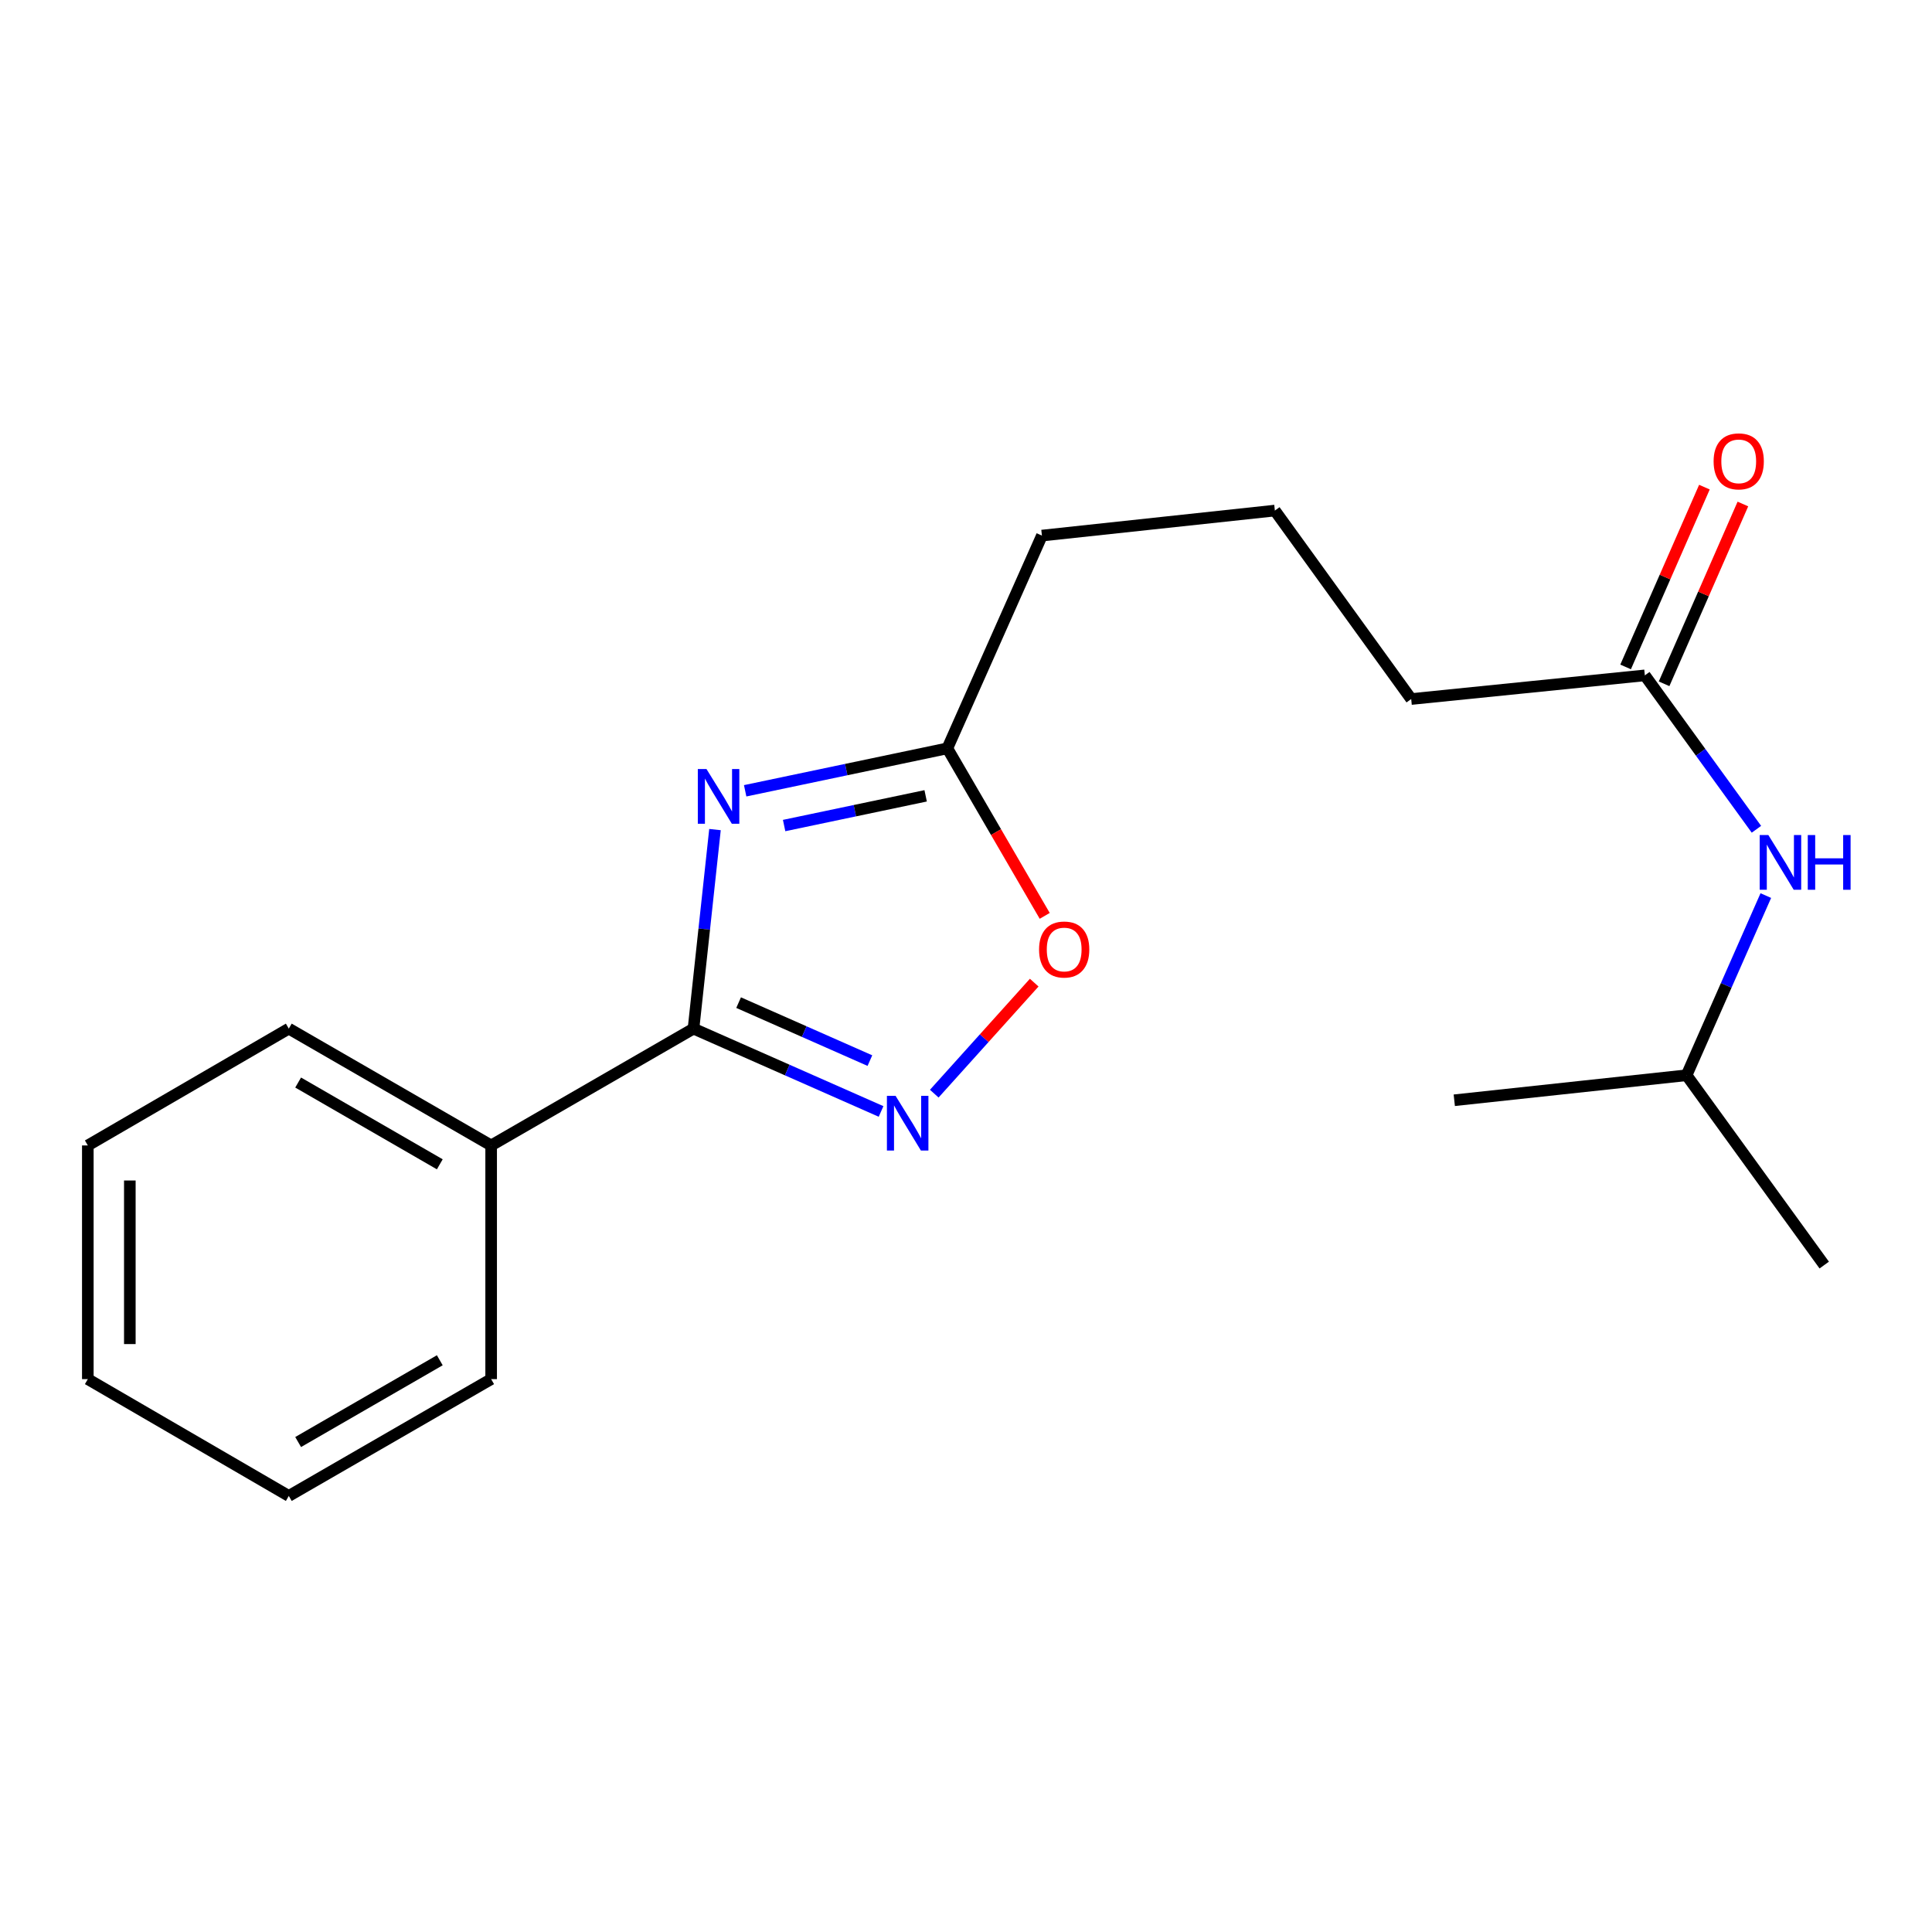 <?xml version='1.0' encoding='iso-8859-1'?>
<svg version='1.1' baseProfile='full'
              xmlns='http://www.w3.org/2000/svg'
                      xmlns:rdkit='http://www.rdkit.org/xml'
                      xmlns:xlink='http://www.w3.org/1999/xlink'
                  xml:space='preserve'
width='1000px' height='1000px' viewBox='0 0 1000 1000'>
<!-- END OF HEADER -->
<rect style='opacity:1.0;fill:#FFFFFF;stroke:none' width='1000' height='1000' x='0' y='0'> </rect>
<path class='bond-0' d='M 370.076,429.389 L 364.516,480.904' style='fill:none;fill-rule:evenodd;stroke:#0000FF;stroke-width:6px;stroke-linecap:butt;stroke-linejoin:miter;stroke-opacity:1' />
<path class='bond-0' d='M 364.516,480.904 L 358.956,532.419' style='fill:none;fill-rule:evenodd;stroke:#000000;stroke-width:6px;stroke-linecap:butt;stroke-linejoin:miter;stroke-opacity:1' />
<path class='bond-2' d='M 385.696,409.316 L 438.02,398.33' style='fill:none;fill-rule:evenodd;stroke:#0000FF;stroke-width:6px;stroke-linecap:butt;stroke-linejoin:miter;stroke-opacity:1' />
<path class='bond-2' d='M 438.02,398.33 L 490.344,387.344' style='fill:none;fill-rule:evenodd;stroke:#000000;stroke-width:6px;stroke-linecap:butt;stroke-linejoin:miter;stroke-opacity:1' />
<path class='bond-2' d='M 405.861,427.301 L 442.488,419.611' style='fill:none;fill-rule:evenodd;stroke:#0000FF;stroke-width:6px;stroke-linecap:butt;stroke-linejoin:miter;stroke-opacity:1' />
<path class='bond-2' d='M 442.488,419.611 L 479.115,411.921' style='fill:none;fill-rule:evenodd;stroke:#000000;stroke-width:6px;stroke-linecap:butt;stroke-linejoin:miter;stroke-opacity:1' />
<path class='bond-1' d='M 358.956,532.419 L 407.497,553.854' style='fill:none;fill-rule:evenodd;stroke:#000000;stroke-width:6px;stroke-linecap:butt;stroke-linejoin:miter;stroke-opacity:1' />
<path class='bond-1' d='M 407.497,553.854 L 456.038,575.289' style='fill:none;fill-rule:evenodd;stroke:#0000FF;stroke-width:6px;stroke-linecap:butt;stroke-linejoin:miter;stroke-opacity:1' />
<path class='bond-1' d='M 382.303,518.958 L 416.281,533.962' style='fill:none;fill-rule:evenodd;stroke:#000000;stroke-width:6px;stroke-linecap:butt;stroke-linejoin:miter;stroke-opacity:1' />
<path class='bond-1' d='M 416.281,533.962 L 450.26,548.967' style='fill:none;fill-rule:evenodd;stroke:#0000FF;stroke-width:6px;stroke-linecap:butt;stroke-linejoin:miter;stroke-opacity:1' />
<path class='bond-6' d='M 358.956,532.419 L 254.218,592.882' style='fill:none;fill-rule:evenodd;stroke:#000000;stroke-width:6px;stroke-linecap:butt;stroke-linejoin:miter;stroke-opacity:1' />
<path class='bond-19' d='M 483.574,566.077 L 509.44,537.345' style='fill:none;fill-rule:evenodd;stroke:#0000FF;stroke-width:6px;stroke-linecap:butt;stroke-linejoin:miter;stroke-opacity:1' />
<path class='bond-19' d='M 509.44,537.345 L 535.307,508.613' style='fill:none;fill-rule:evenodd;stroke:#FF0000;stroke-width:6px;stroke-linecap:butt;stroke-linejoin:miter;stroke-opacity:1' />
<path class='bond-3' d='M 490.344,387.344 L 515.545,430.699' style='fill:none;fill-rule:evenodd;stroke:#000000;stroke-width:6px;stroke-linecap:butt;stroke-linejoin:miter;stroke-opacity:1' />
<path class='bond-3' d='M 515.545,430.699 L 540.747,474.053' style='fill:none;fill-rule:evenodd;stroke:#FF0000;stroke-width:6px;stroke-linecap:butt;stroke-linejoin:miter;stroke-opacity:1' />
<path class='bond-8' d='M 490.344,387.344 L 539.294,277.218' style='fill:none;fill-rule:evenodd;stroke:#000000;stroke-width:6px;stroke-linecap:butt;stroke-linejoin:miter;stroke-opacity:1' />
<path class='bond-4' d='M 851.371,349.568 L 730.433,361.818' style='fill:none;fill-rule:evenodd;stroke:#000000;stroke-width:6px;stroke-linecap:butt;stroke-linejoin:miter;stroke-opacity:1' />
<path class='bond-5' d='M 851.371,349.568 L 880.248,389.4' style='fill:none;fill-rule:evenodd;stroke:#000000;stroke-width:6px;stroke-linecap:butt;stroke-linejoin:miter;stroke-opacity:1' />
<path class='bond-5' d='M 880.248,389.4 L 909.126,429.232' style='fill:none;fill-rule:evenodd;stroke:#0000FF;stroke-width:6px;stroke-linecap:butt;stroke-linejoin:miter;stroke-opacity:1' />
<path class='bond-7' d='M 861.329,353.933 L 881.725,307.401' style='fill:none;fill-rule:evenodd;stroke:#000000;stroke-width:6px;stroke-linecap:butt;stroke-linejoin:miter;stroke-opacity:1' />
<path class='bond-7' d='M 881.725,307.401 L 902.121,260.868' style='fill:none;fill-rule:evenodd;stroke:#FF0000;stroke-width:6px;stroke-linecap:butt;stroke-linejoin:miter;stroke-opacity:1' />
<path class='bond-7' d='M 841.413,345.204 L 861.809,298.671' style='fill:none;fill-rule:evenodd;stroke:#000000;stroke-width:6px;stroke-linecap:butt;stroke-linejoin:miter;stroke-opacity:1' />
<path class='bond-7' d='M 861.809,298.671 L 882.205,252.139' style='fill:none;fill-rule:evenodd;stroke:#FF0000;stroke-width:6px;stroke-linecap:butt;stroke-linejoin:miter;stroke-opacity:1' />
<path class='bond-11' d='M 913.986,463.552 L 893.478,510.048' style='fill:none;fill-rule:evenodd;stroke:#0000FF;stroke-width:6px;stroke-linecap:butt;stroke-linejoin:miter;stroke-opacity:1' />
<path class='bond-11' d='M 893.478,510.048 L 872.971,556.544' style='fill:none;fill-rule:evenodd;stroke:#000000;stroke-width:6px;stroke-linecap:butt;stroke-linejoin:miter;stroke-opacity:1' />
<path class='bond-12' d='M 254.218,592.882 L 149.48,532.419' style='fill:none;fill-rule:evenodd;stroke:#000000;stroke-width:6px;stroke-linecap:butt;stroke-linejoin:miter;stroke-opacity:1' />
<path class='bond-12' d='M 227.636,602.645 L 154.319,560.321' style='fill:none;fill-rule:evenodd;stroke:#000000;stroke-width:6px;stroke-linecap:butt;stroke-linejoin:miter;stroke-opacity:1' />
<path class='bond-13' d='M 254.218,592.882 L 254.218,713.833' style='fill:none;fill-rule:evenodd;stroke:#000000;stroke-width:6px;stroke-linecap:butt;stroke-linejoin:miter;stroke-opacity:1' />
<path class='bond-10' d='M 539.294,277.218 L 659.87,264.268' style='fill:none;fill-rule:evenodd;stroke:#000000;stroke-width:6px;stroke-linecap:butt;stroke-linejoin:miter;stroke-opacity:1' />
<path class='bond-9' d='M 730.433,361.818 L 659.87,264.268' style='fill:none;fill-rule:evenodd;stroke:#000000;stroke-width:6px;stroke-linecap:butt;stroke-linejoin:miter;stroke-opacity:1' />
<path class='bond-14' d='M 872.971,556.544 L 944.222,654.795' style='fill:none;fill-rule:evenodd;stroke:#000000;stroke-width:6px;stroke-linecap:butt;stroke-linejoin:miter;stroke-opacity:1' />
<path class='bond-15' d='M 872.971,556.544 L 752.733,569.494' style='fill:none;fill-rule:evenodd;stroke:#000000;stroke-width:6px;stroke-linecap:butt;stroke-linejoin:miter;stroke-opacity:1' />
<path class='bond-16' d='M 149.48,532.419 L 45.455,592.882' style='fill:none;fill-rule:evenodd;stroke:#000000;stroke-width:6px;stroke-linecap:butt;stroke-linejoin:miter;stroke-opacity:1' />
<path class='bond-17' d='M 254.218,713.833 L 149.48,774.296' style='fill:none;fill-rule:evenodd;stroke:#000000;stroke-width:6px;stroke-linecap:butt;stroke-linejoin:miter;stroke-opacity:1' />
<path class='bond-17' d='M 227.636,704.07 L 154.319,746.394' style='fill:none;fill-rule:evenodd;stroke:#000000;stroke-width:6px;stroke-linecap:butt;stroke-linejoin:miter;stroke-opacity:1' />
<path class='bond-20' d='M 45.455,592.882 L 45.455,713.833' style='fill:none;fill-rule:evenodd;stroke:#000000;stroke-width:6px;stroke-linecap:butt;stroke-linejoin:miter;stroke-opacity:1' />
<path class='bond-20' d='M 67.2,611.025 L 67.2,695.69' style='fill:none;fill-rule:evenodd;stroke:#000000;stroke-width:6px;stroke-linecap:butt;stroke-linejoin:miter;stroke-opacity:1' />
<path class='bond-18' d='M 149.48,774.296 L 45.455,713.833' style='fill:none;fill-rule:evenodd;stroke:#000000;stroke-width:6px;stroke-linecap:butt;stroke-linejoin:miter;stroke-opacity:1' />
<path  class='atom-0' d='M 365.671 398.046
L 374.951 413.046
Q 375.871 414.526, 377.351 417.206
Q 378.831 419.886, 378.911 420.046
L 378.911 398.046
L 382.671 398.046
L 382.671 426.366
L 378.791 426.366
L 368.831 409.966
Q 367.671 408.046, 366.431 405.846
Q 365.231 403.646, 364.871 402.966
L 364.871 426.366
L 361.191 426.366
L 361.191 398.046
L 365.671 398.046
' fill='#0000FF'/>
<path  class='atom-2' d='M 463.547 567.21
L 472.827 582.21
Q 473.747 583.69, 475.227 586.37
Q 476.707 589.05, 476.787 589.21
L 476.787 567.21
L 480.547 567.21
L 480.547 595.53
L 476.667 595.53
L 466.707 579.13
Q 465.547 577.21, 464.307 575.01
Q 463.107 572.81, 462.747 572.13
L 462.747 595.53
L 459.067 595.53
L 459.067 567.21
L 463.547 567.21
' fill='#0000FF'/>
<path  class='atom-4' d='M 537.819 491.462
Q 537.819 484.662, 541.179 480.862
Q 544.539 477.062, 550.819 477.062
Q 557.099 477.062, 560.459 480.862
Q 563.819 484.662, 563.819 491.462
Q 563.819 498.342, 560.419 502.262
Q 557.019 506.142, 550.819 506.142
Q 544.579 506.142, 541.179 502.262
Q 537.819 498.382, 537.819 491.462
M 550.819 502.942
Q 555.139 502.942, 557.459 500.062
Q 559.819 497.142, 559.819 491.462
Q 559.819 485.902, 557.459 483.102
Q 555.139 480.262, 550.819 480.262
Q 546.499 480.262, 544.139 483.062
Q 541.819 485.862, 541.819 491.462
Q 541.819 497.182, 544.139 500.062
Q 546.499 502.942, 550.819 502.942
' fill='#FF0000'/>
<path  class='atom-6' d='M 915.299 432.222
L 924.579 447.222
Q 925.499 448.702, 926.979 451.382
Q 928.459 454.062, 928.539 454.222
L 928.539 432.222
L 932.299 432.222
L 932.299 460.542
L 928.419 460.542
L 918.459 444.142
Q 917.299 442.222, 916.059 440.022
Q 914.859 437.822, 914.499 437.142
L 914.499 460.542
L 910.819 460.542
L 910.819 432.222
L 915.299 432.222
' fill='#0000FF'/>
<path  class='atom-6' d='M 935.699 432.222
L 939.539 432.222
L 939.539 444.262
L 954.019 444.262
L 954.019 432.222
L 957.859 432.222
L 957.859 460.542
L 954.019 460.542
L 954.019 447.462
L 939.539 447.462
L 939.539 460.542
L 935.699 460.542
L 935.699 432.222
' fill='#0000FF'/>
<path  class='atom-8' d='M 886.959 238.797
Q 886.959 231.997, 890.319 228.197
Q 893.679 224.397, 899.959 224.397
Q 906.239 224.397, 909.599 228.197
Q 912.959 231.997, 912.959 238.797
Q 912.959 245.677, 909.559 249.597
Q 906.159 253.477, 899.959 253.477
Q 893.719 253.477, 890.319 249.597
Q 886.959 245.717, 886.959 238.797
M 899.959 250.277
Q 904.279 250.277, 906.599 247.397
Q 908.959 244.477, 908.959 238.797
Q 908.959 233.237, 906.599 230.437
Q 904.279 227.597, 899.959 227.597
Q 895.639 227.597, 893.279 230.397
Q 890.959 233.197, 890.959 238.797
Q 890.959 244.517, 893.279 247.397
Q 895.639 250.277, 899.959 250.277
' fill='#FF0000'/>
</svg>
